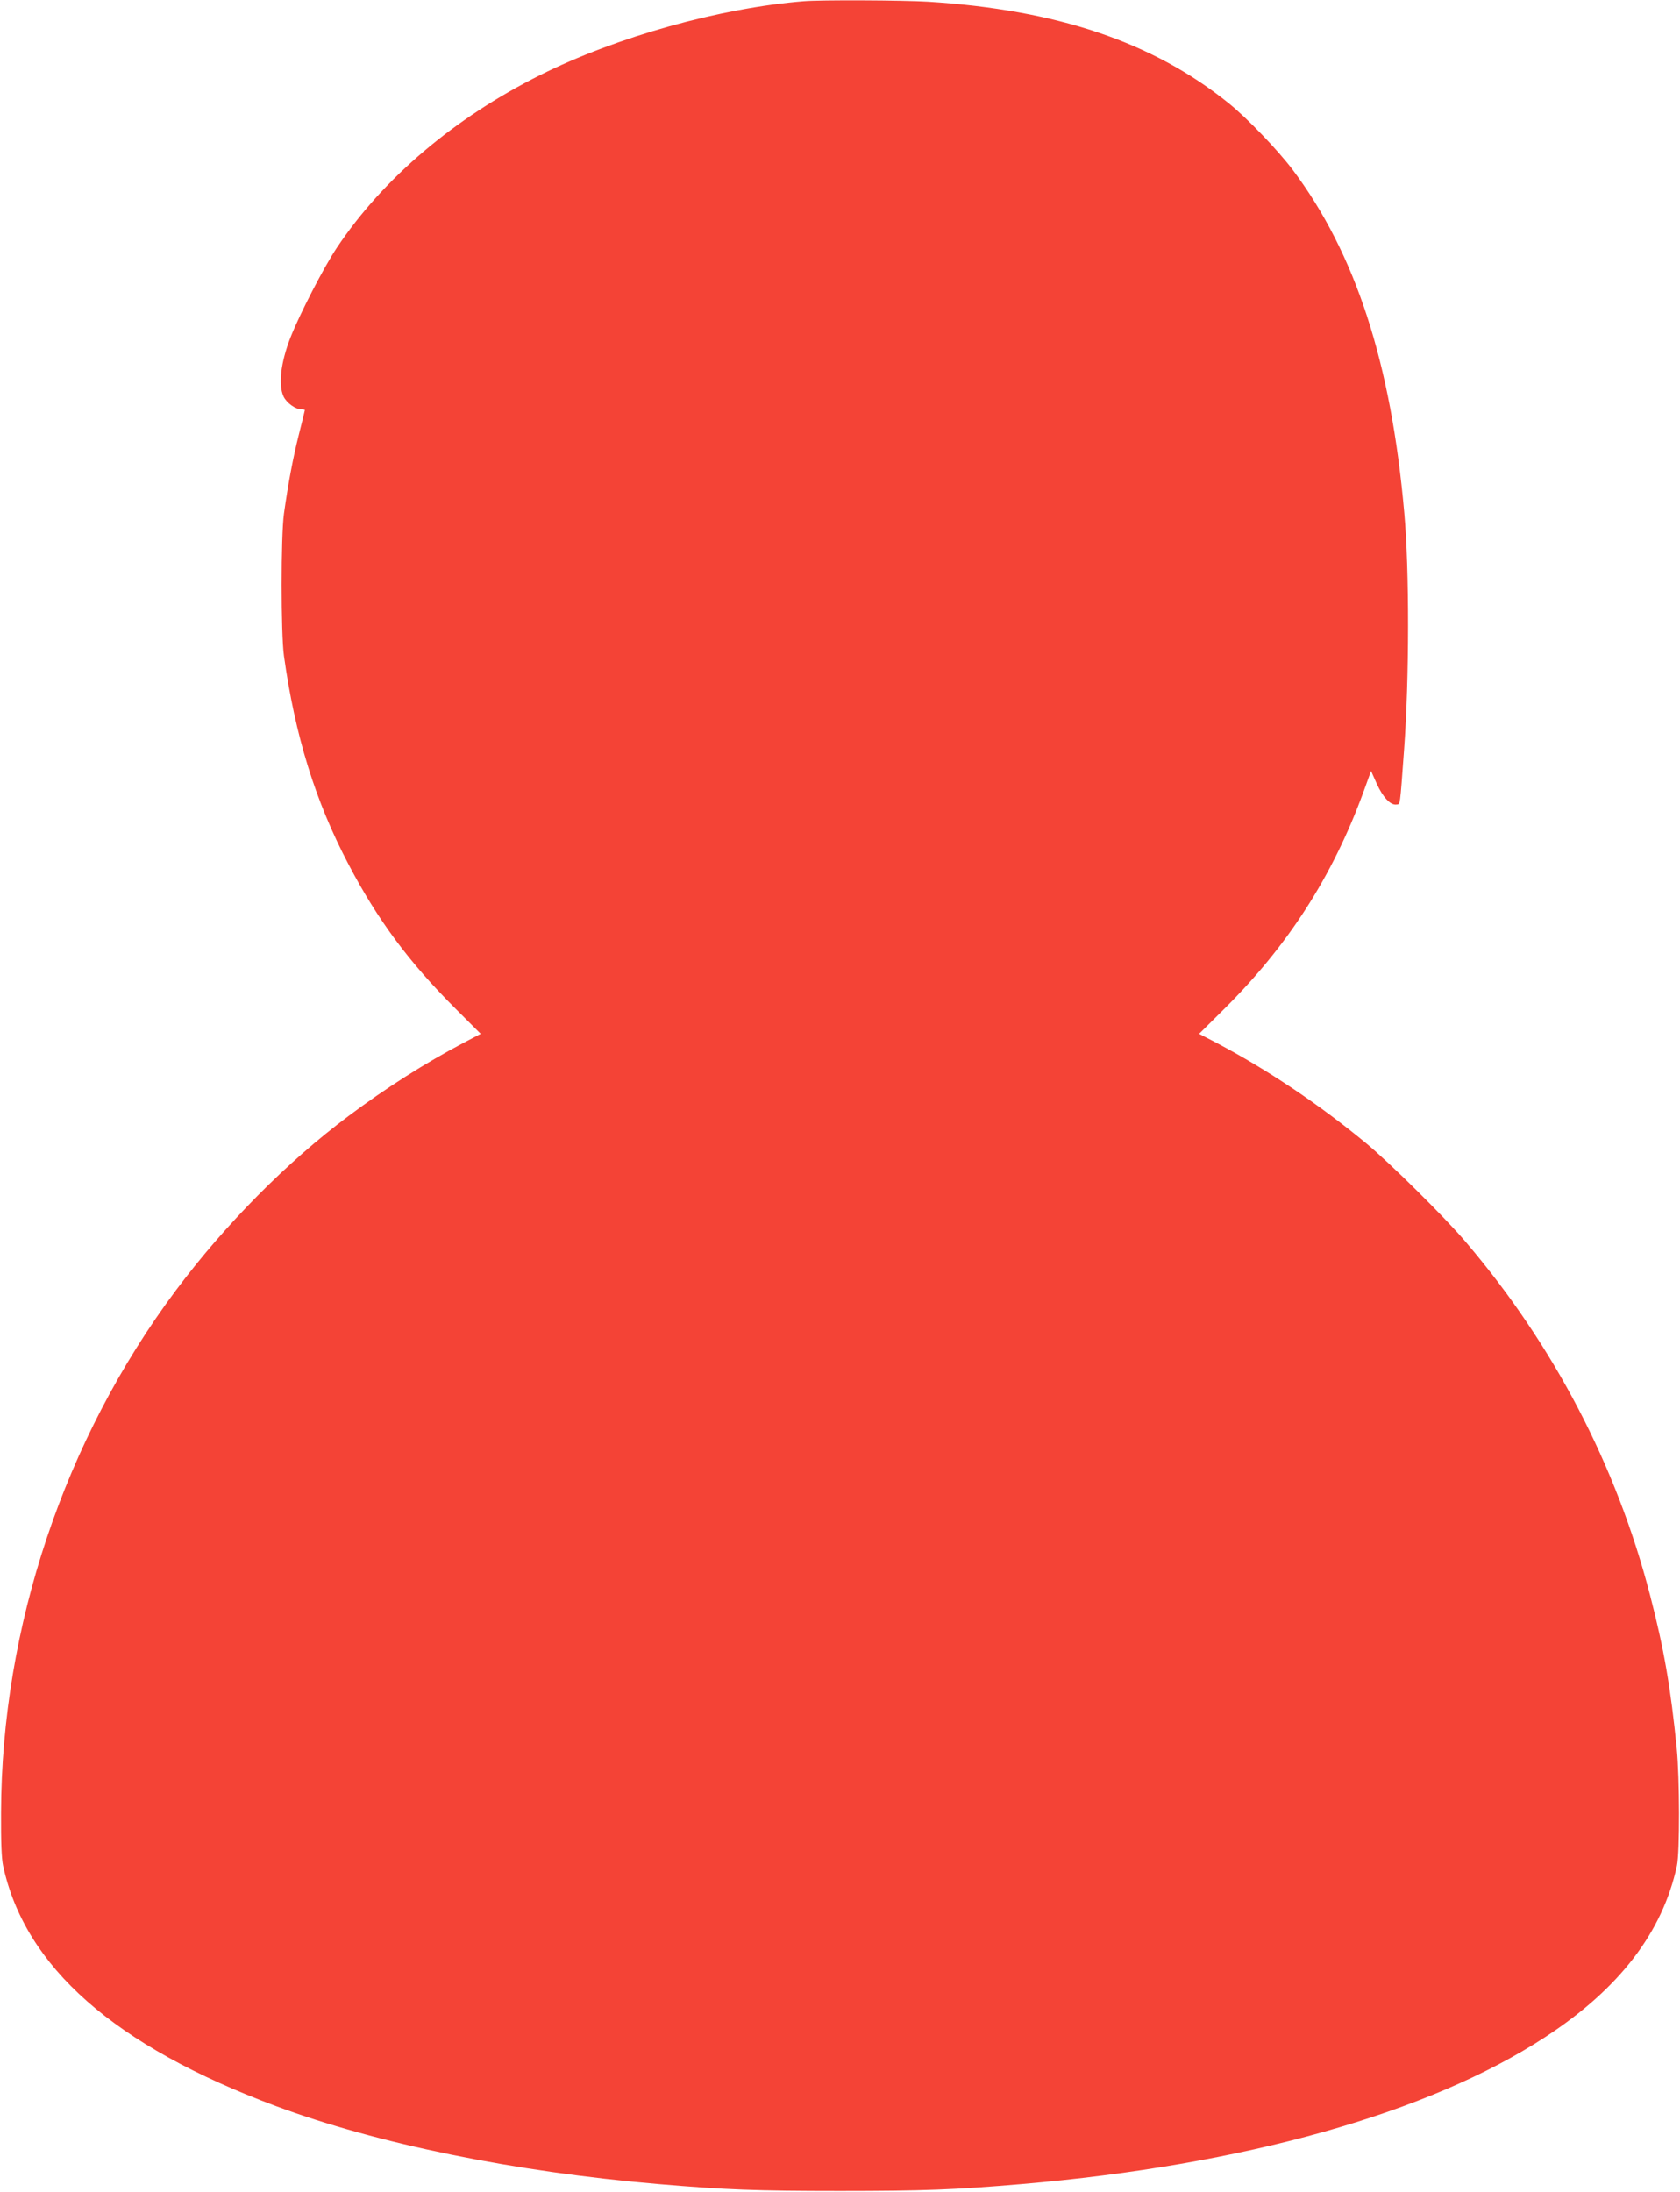 <?xml version="1.0" standalone="no"?>
<!DOCTYPE svg PUBLIC "-//W3C//DTD SVG 20010904//EN"
 "http://www.w3.org/TR/2001/REC-SVG-20010904/DTD/svg10.dtd">
<svg version="1.0" xmlns="http://www.w3.org/2000/svg"
 width="981pt" height="1280pt" viewBox="0 0 981 1280"
 preserveAspectRatio="xMidYMid meet">
<g transform="translate(0,1280) scale(0.1,-0.1)"
fill="#f44336" stroke="none">
<path d="M4695 12793 c-489 -39 -1097 -209 -1540 -431 -501 -250 -916 -602
-1187 -1007 -77 -115 -217 -387 -272 -526 -57 -147 -72 -277 -40 -345 18 -37
69 -74 103 -74 11 0 21 -2 21 -5 0 -3 -16 -67 -35 -143 -35 -139 -63 -290 -87
-462 -18 -129 -18 -701 0 -830 65 -466 183 -849 378 -1219 170 -324 353 -570
620 -837 l151 -151 -101 -53 c-227 -120 -452 -263 -671 -427 -359 -268 -723
-636 -1008 -1018 -652 -873 -1018 -1967 -1021 -3050 -1 -171 3 -269 12 -310
128 -592 651 -1052 1592 -1403 595 -221 1393 -384 2235 -456 387 -33 574 -40
1060 -40 486 0 673 7 1060 40 1298 111 2379 414 3060 860 430 281 683 610 767
999 17 78 16 513 -1 685 -35 353 -75 585 -156 896 -196 756 -562 1457 -1073
2058 -121 144 -446 465 -587 582 -274 226 -570 425 -871 584 l-102 53 142 141
c376 372 636 777 816 1267 l46 127 33 -74 c36 -80 81 -127 115 -122 23 3 20
-20 45 323 30 407 31 1047 1 1380 -77 877 -285 1515 -652 2004 -86 114 -265
301 -373 388 -442 357 -1003 546 -1755 593 -149 9 -626 11 -725 3z"/>
</g>
</svg>
